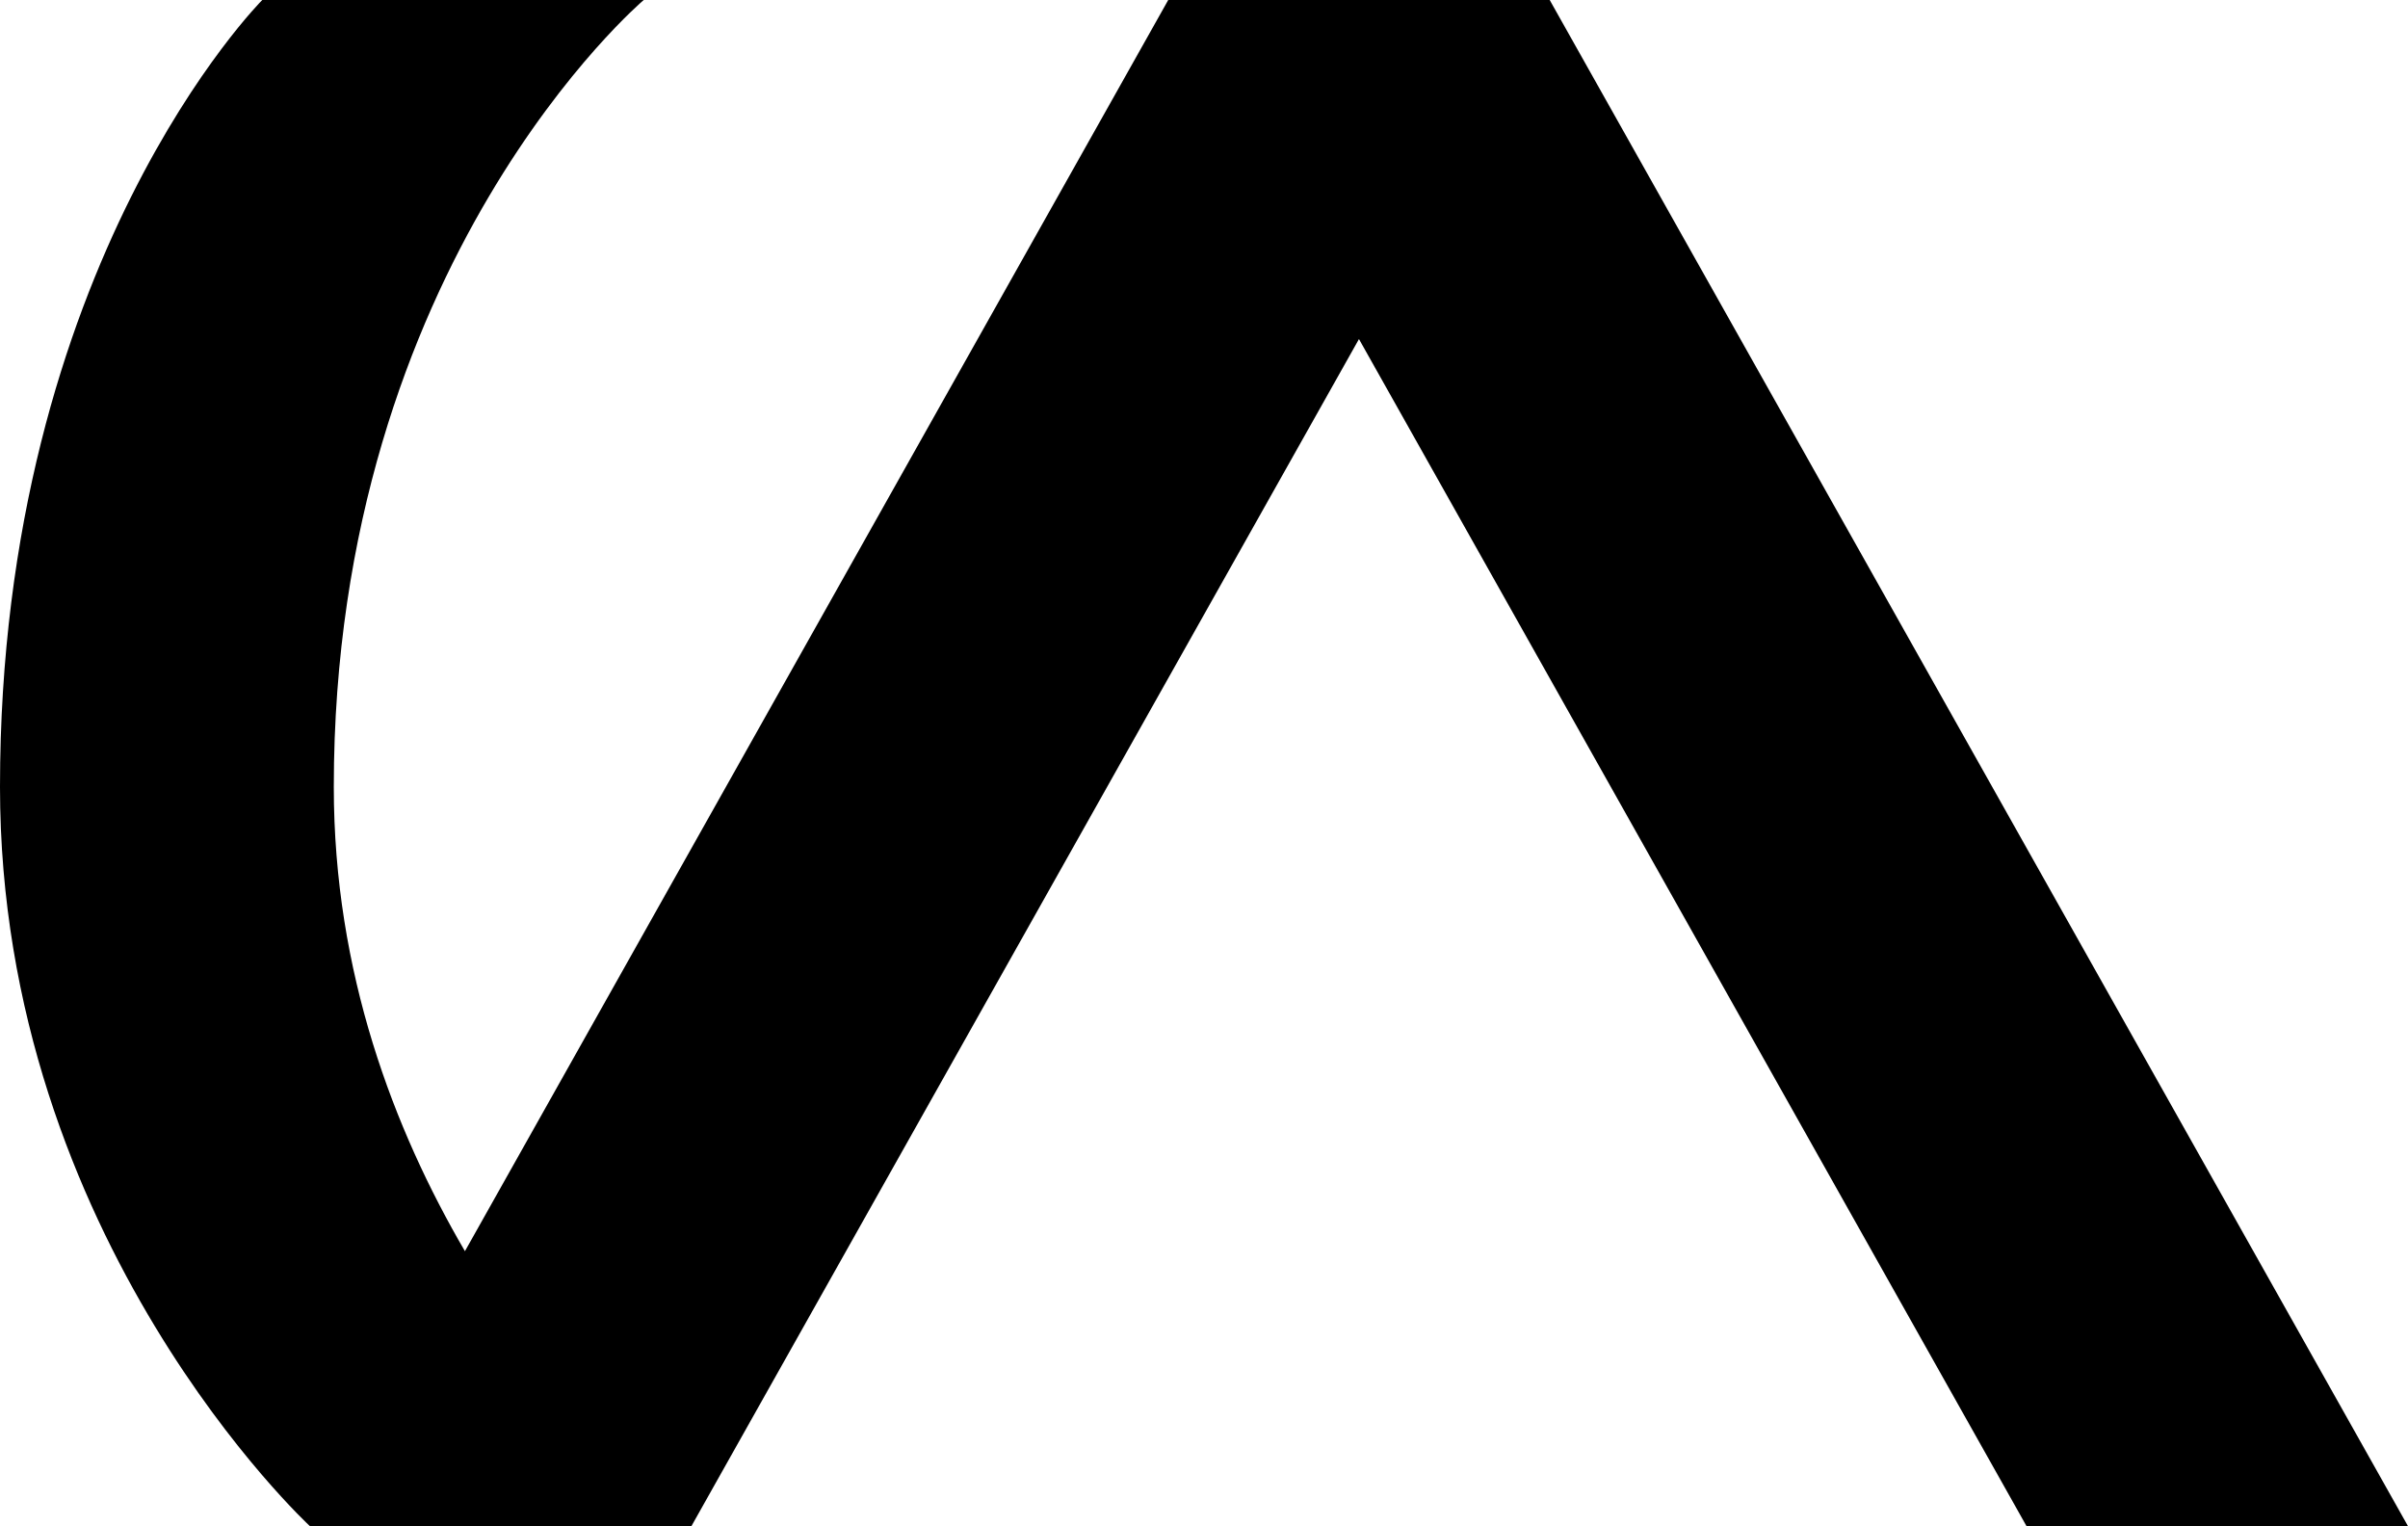 <?xml version="1.0" encoding="UTF-8" standalone="no"?>
<!DOCTYPE svg PUBLIC "-//W3C//DTD SVG 1.0//EN"
	"http://www.w3.org/TR/2001/REC-SVG-20010904/DTD/svg10.dtd"><svg
   xmlns:svg="http://www.w3.org/2000/svg"
   xmlns="http://www.w3.org/2000/svg"
   version="1.0"
   width="236.718"
   height="150"
   id="svg2741">
  <defs
     id="defs2743" />
  <g
     transform="translate(-421.641,225.138)"
     id="layer1">
    <path
       d="M 447.423,-225.138 C 447.423,-225.138 421.641,-199.356 421.641,-147.794 C 421.641,-103.263 452.109,-75.138 452.109,-75.138 L 489.609,-75.138 L 555.234,-191.812 L 620.859,-75.138 L 658.359,-75.138 L 573.984,-225.138 L 536.484,-225.138 L 467.346,-102.164 C 460.371,-114.098 454.455,-129.537 454.455,-147.794 C 454.455,-199.356 484.923,-225.138 484.923,-225.138 L 447.423,-225.138 z"
       id="rect3645"
       style="fill:#000000;fill-opacity:1;stroke:none;stroke-width:6;stroke-linecap:butt;stroke-linejoin:round;stroke-miterlimit:4;stroke-dashoffset:3.6;stroke-opacity:1" />
  </g>
</svg>
